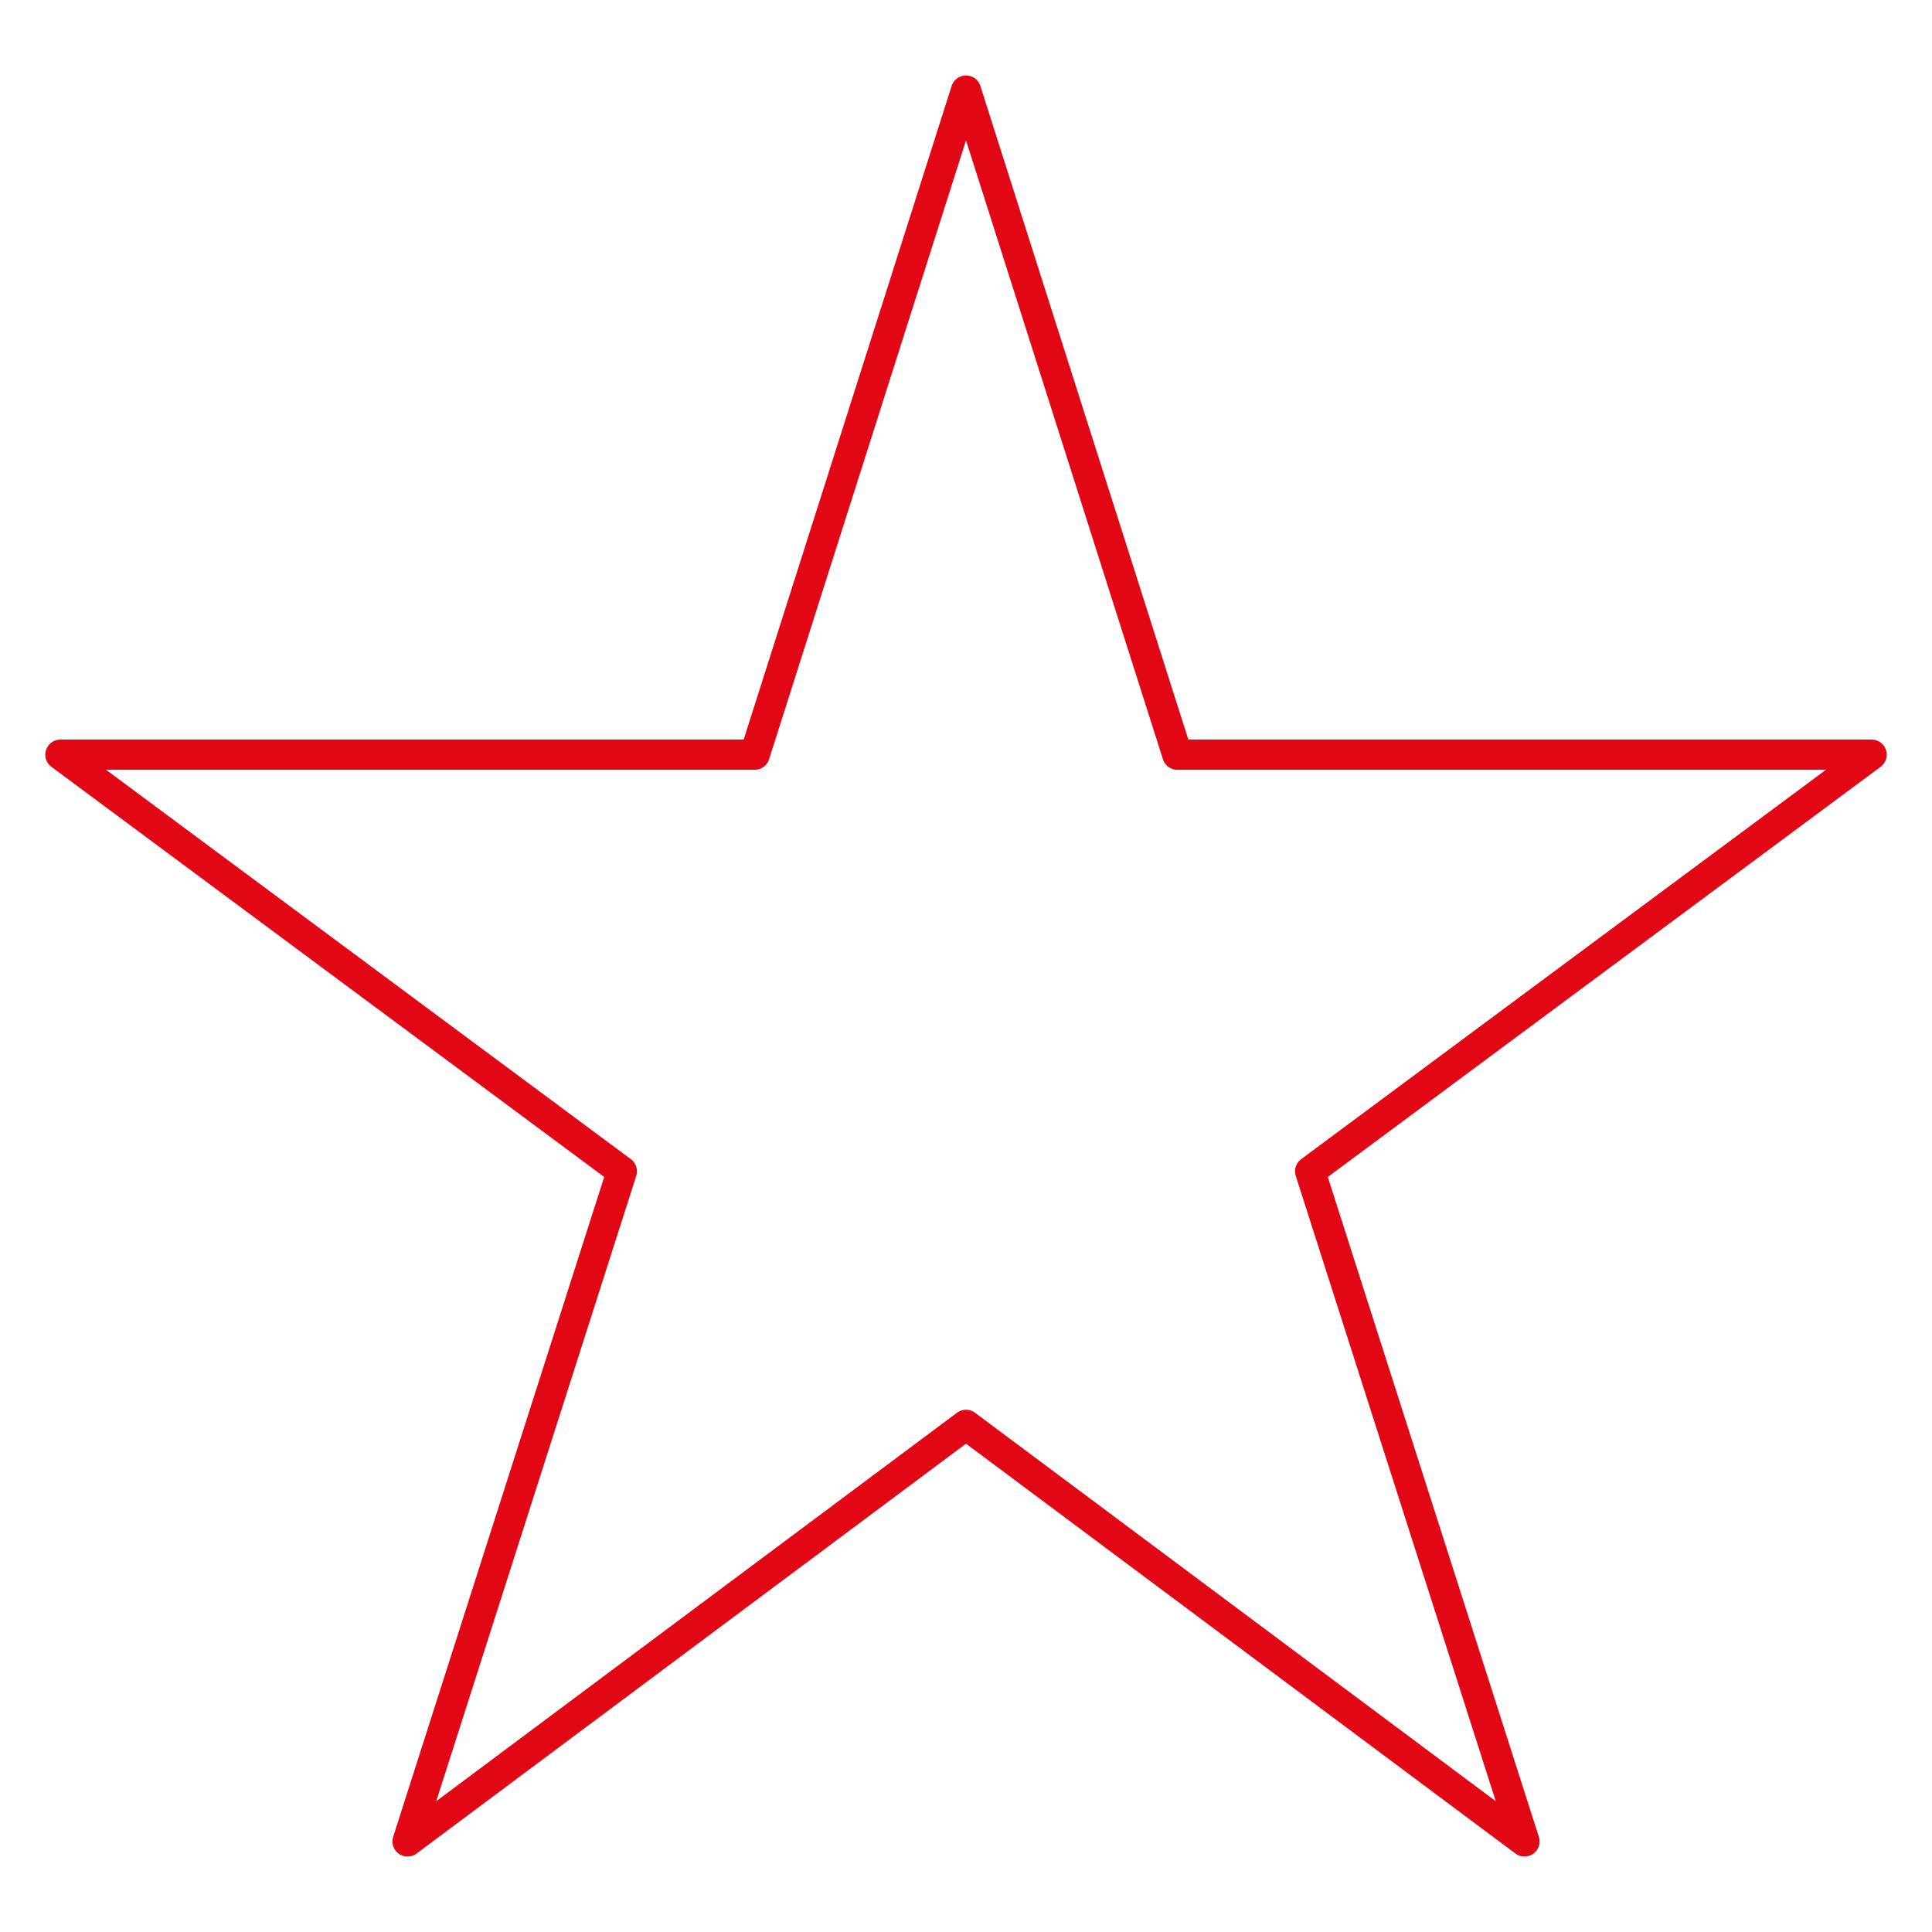 <?xml version="1.0" encoding="UTF-8"?>
<svg width="64px" height="64px" viewBox="0 0 64 64" version="1.1" xmlns="http://www.w3.org/2000/svg" xmlns:xlink="http://www.w3.org/1999/xlink">
    <title>Icon / Star</title>
    <g id="Icon-/-Star" stroke="none" stroke-width="1" fill="none" fill-rule="evenodd" stroke-linecap="round" stroke-linejoin="round">
        <polygon id="Path" stroke="#E20714" points="32 47.2 13.5 61 20.6 38.8 2 25 25 25 32 3 39 25 62 25 43.4 38.8 50.5 61"></polygon>
    </g>
</svg>